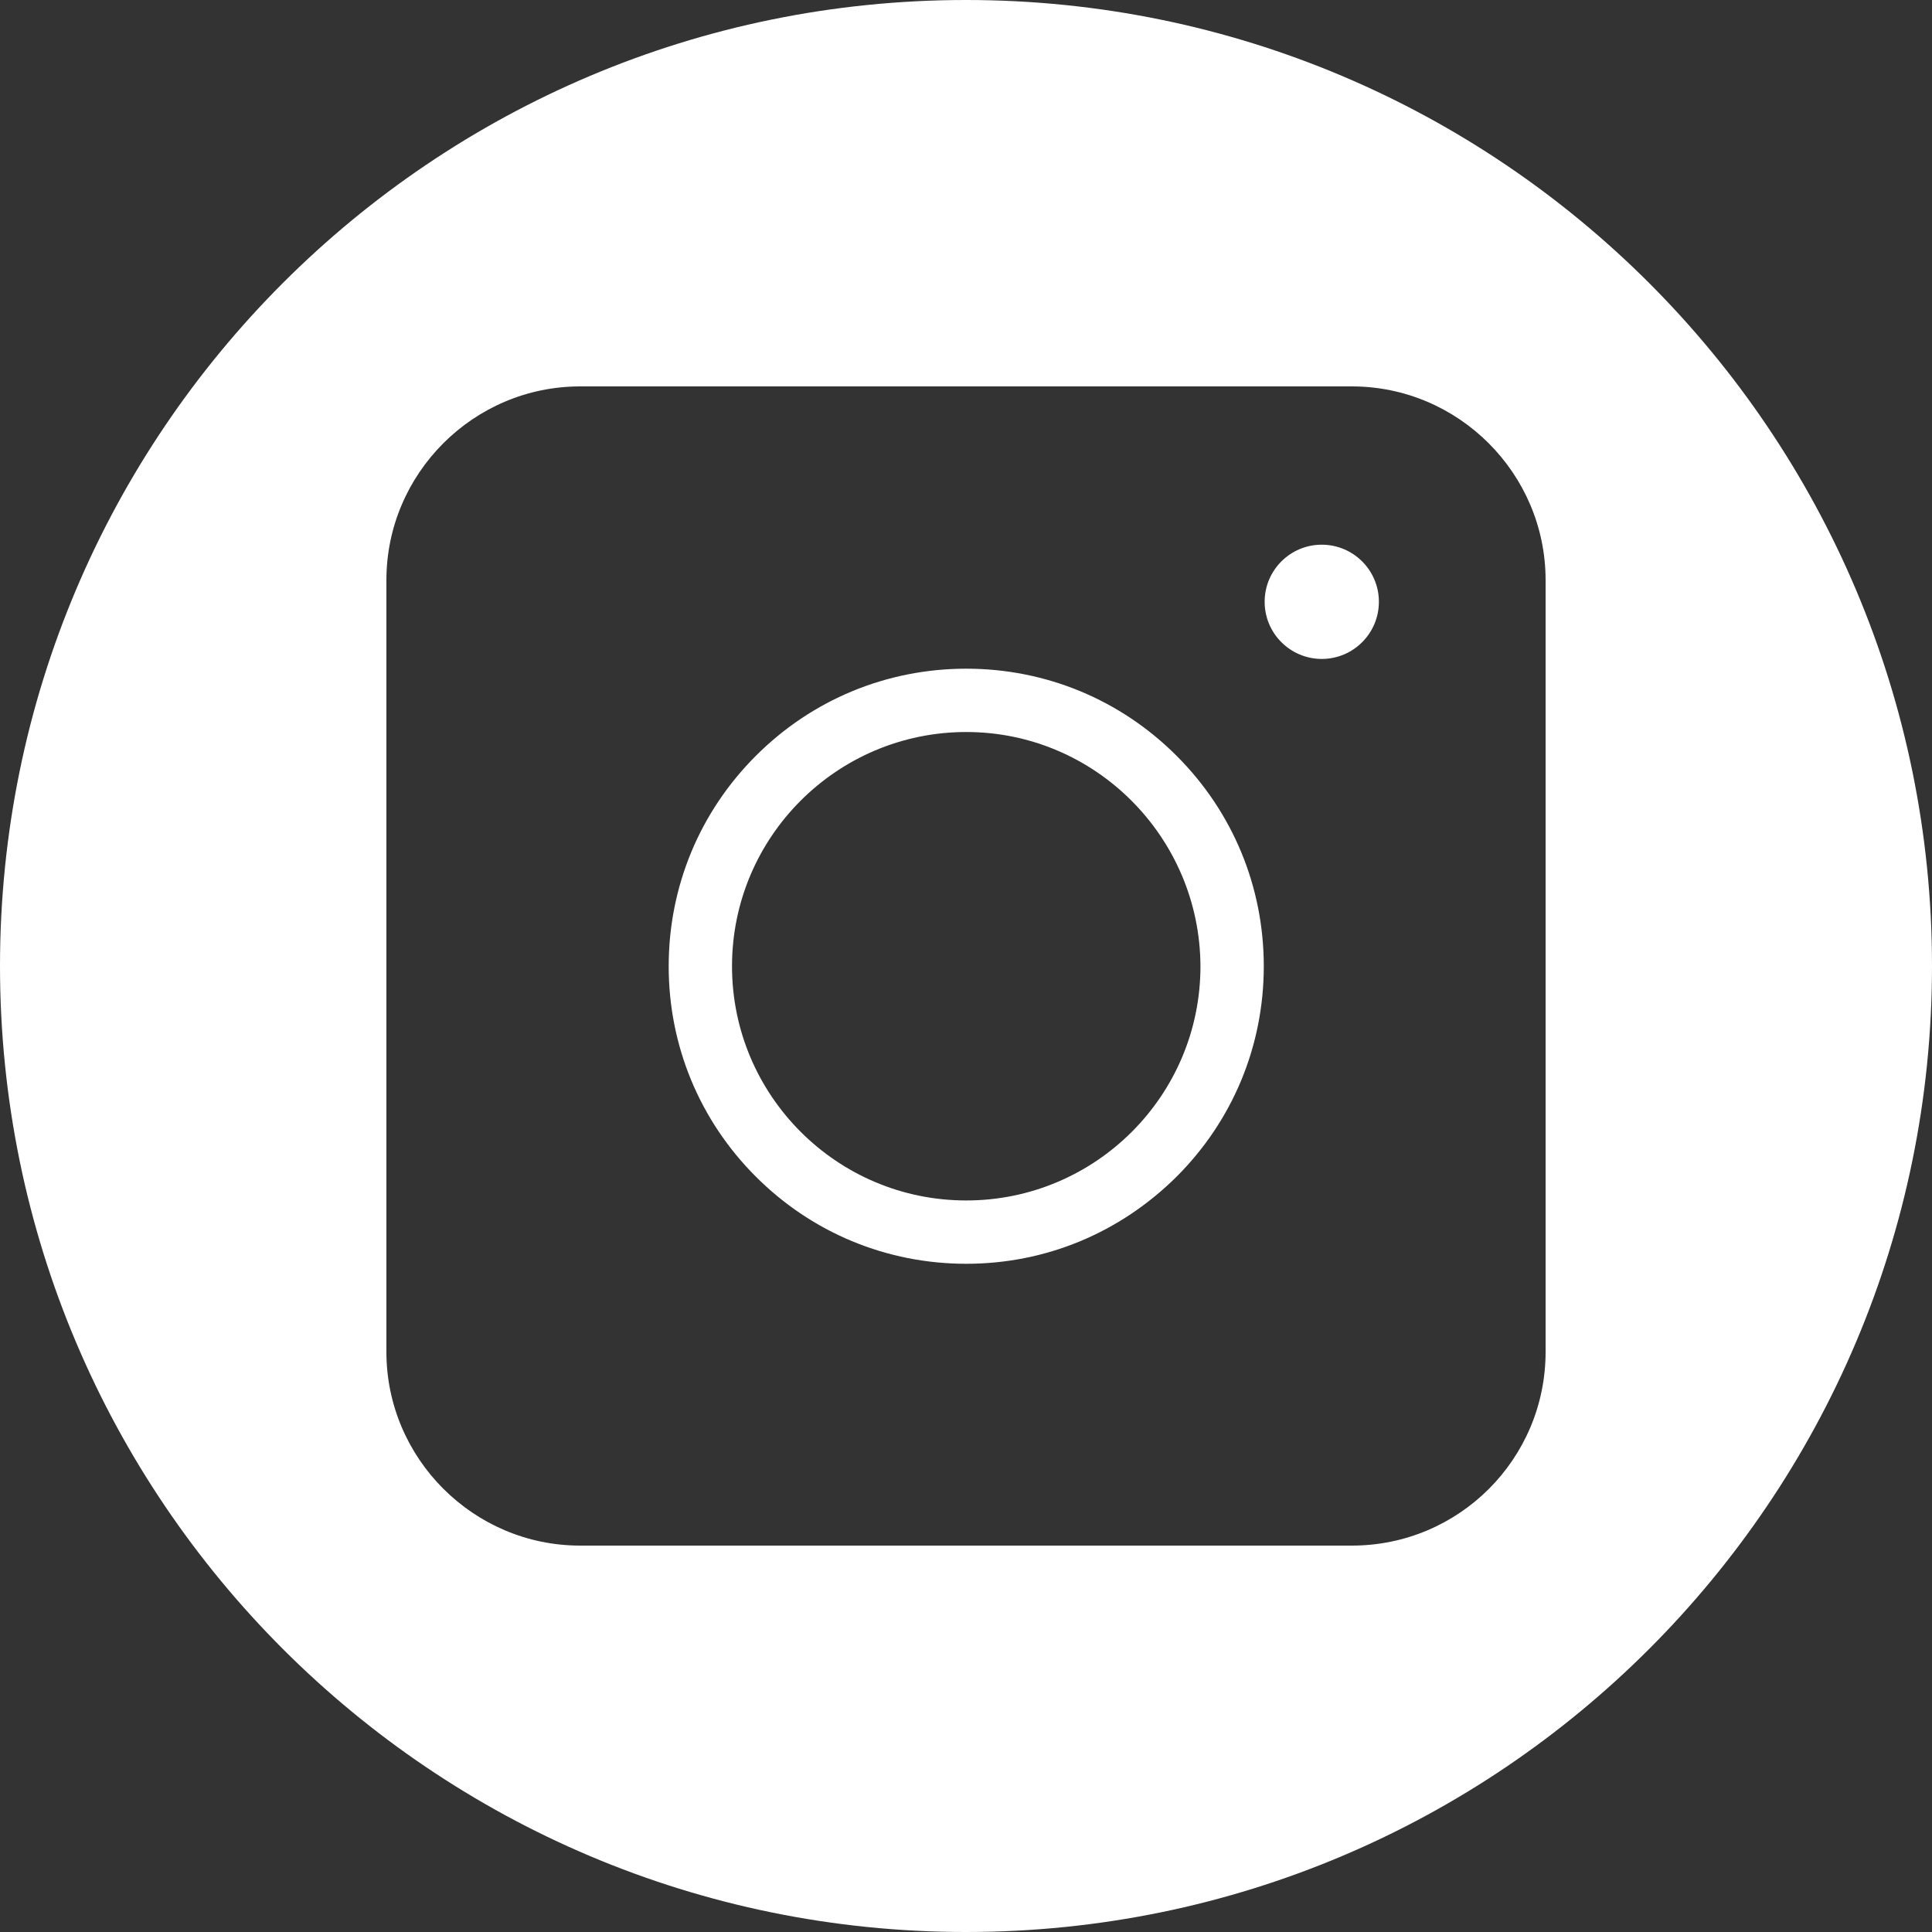 <svg width="45" height="45" viewBox="0 0 45 45" fill="none" xmlns="http://www.w3.org/2000/svg">
<rect x="0" y="0" width="45" height="45" fill="#333333" stroke="none"/>
<path d="M22.5 0C34.926 0 45 10.074 45 22.5C45 34.926 34.926 45 22.5 45C10.074 45 0 34.926 0 22.5C0 10.074 10.074 0 22.5 0ZM13.513 9C11.029 9 9 11.029 9 13.513V31.487C9 33.971 11.029 36 13.513 36H31.487C33.982 36 36 33.982 36 31.487V13.513C36 11.029 33.971 9 31.487 9H13.513ZM22.506 15.575C24.357 15.575 26.098 16.296 27.406 17.605C28.715 18.913 29.436 20.654 29.436 22.506C29.436 24.358 28.715 26.098 27.406 27.406C26.087 28.715 24.358 29.436 22.506 29.436C20.654 29.436 18.913 28.715 17.605 27.406C16.296 26.098 15.575 24.357 15.575 22.506C15.575 20.654 16.296 18.913 17.605 17.605C18.913 16.296 20.654 15.575 22.506 15.575ZM22.506 17.05C19.501 17.05 17.05 19.49 17.05 22.506C17.05 25.511 19.49 27.961 22.506 27.961C25.511 27.961 27.961 25.522 27.961 22.506C27.95 19.501 25.511 17.05 22.506 17.05ZM30.786 12.687C31.521 12.687 32.117 13.282 32.117 14.017C32.117 14.752 31.521 15.348 30.786 15.348C30.051 15.347 29.456 14.751 29.456 14.017C29.456 13.282 30.052 12.687 30.786 12.687Z" fill="white"/>
</svg>
